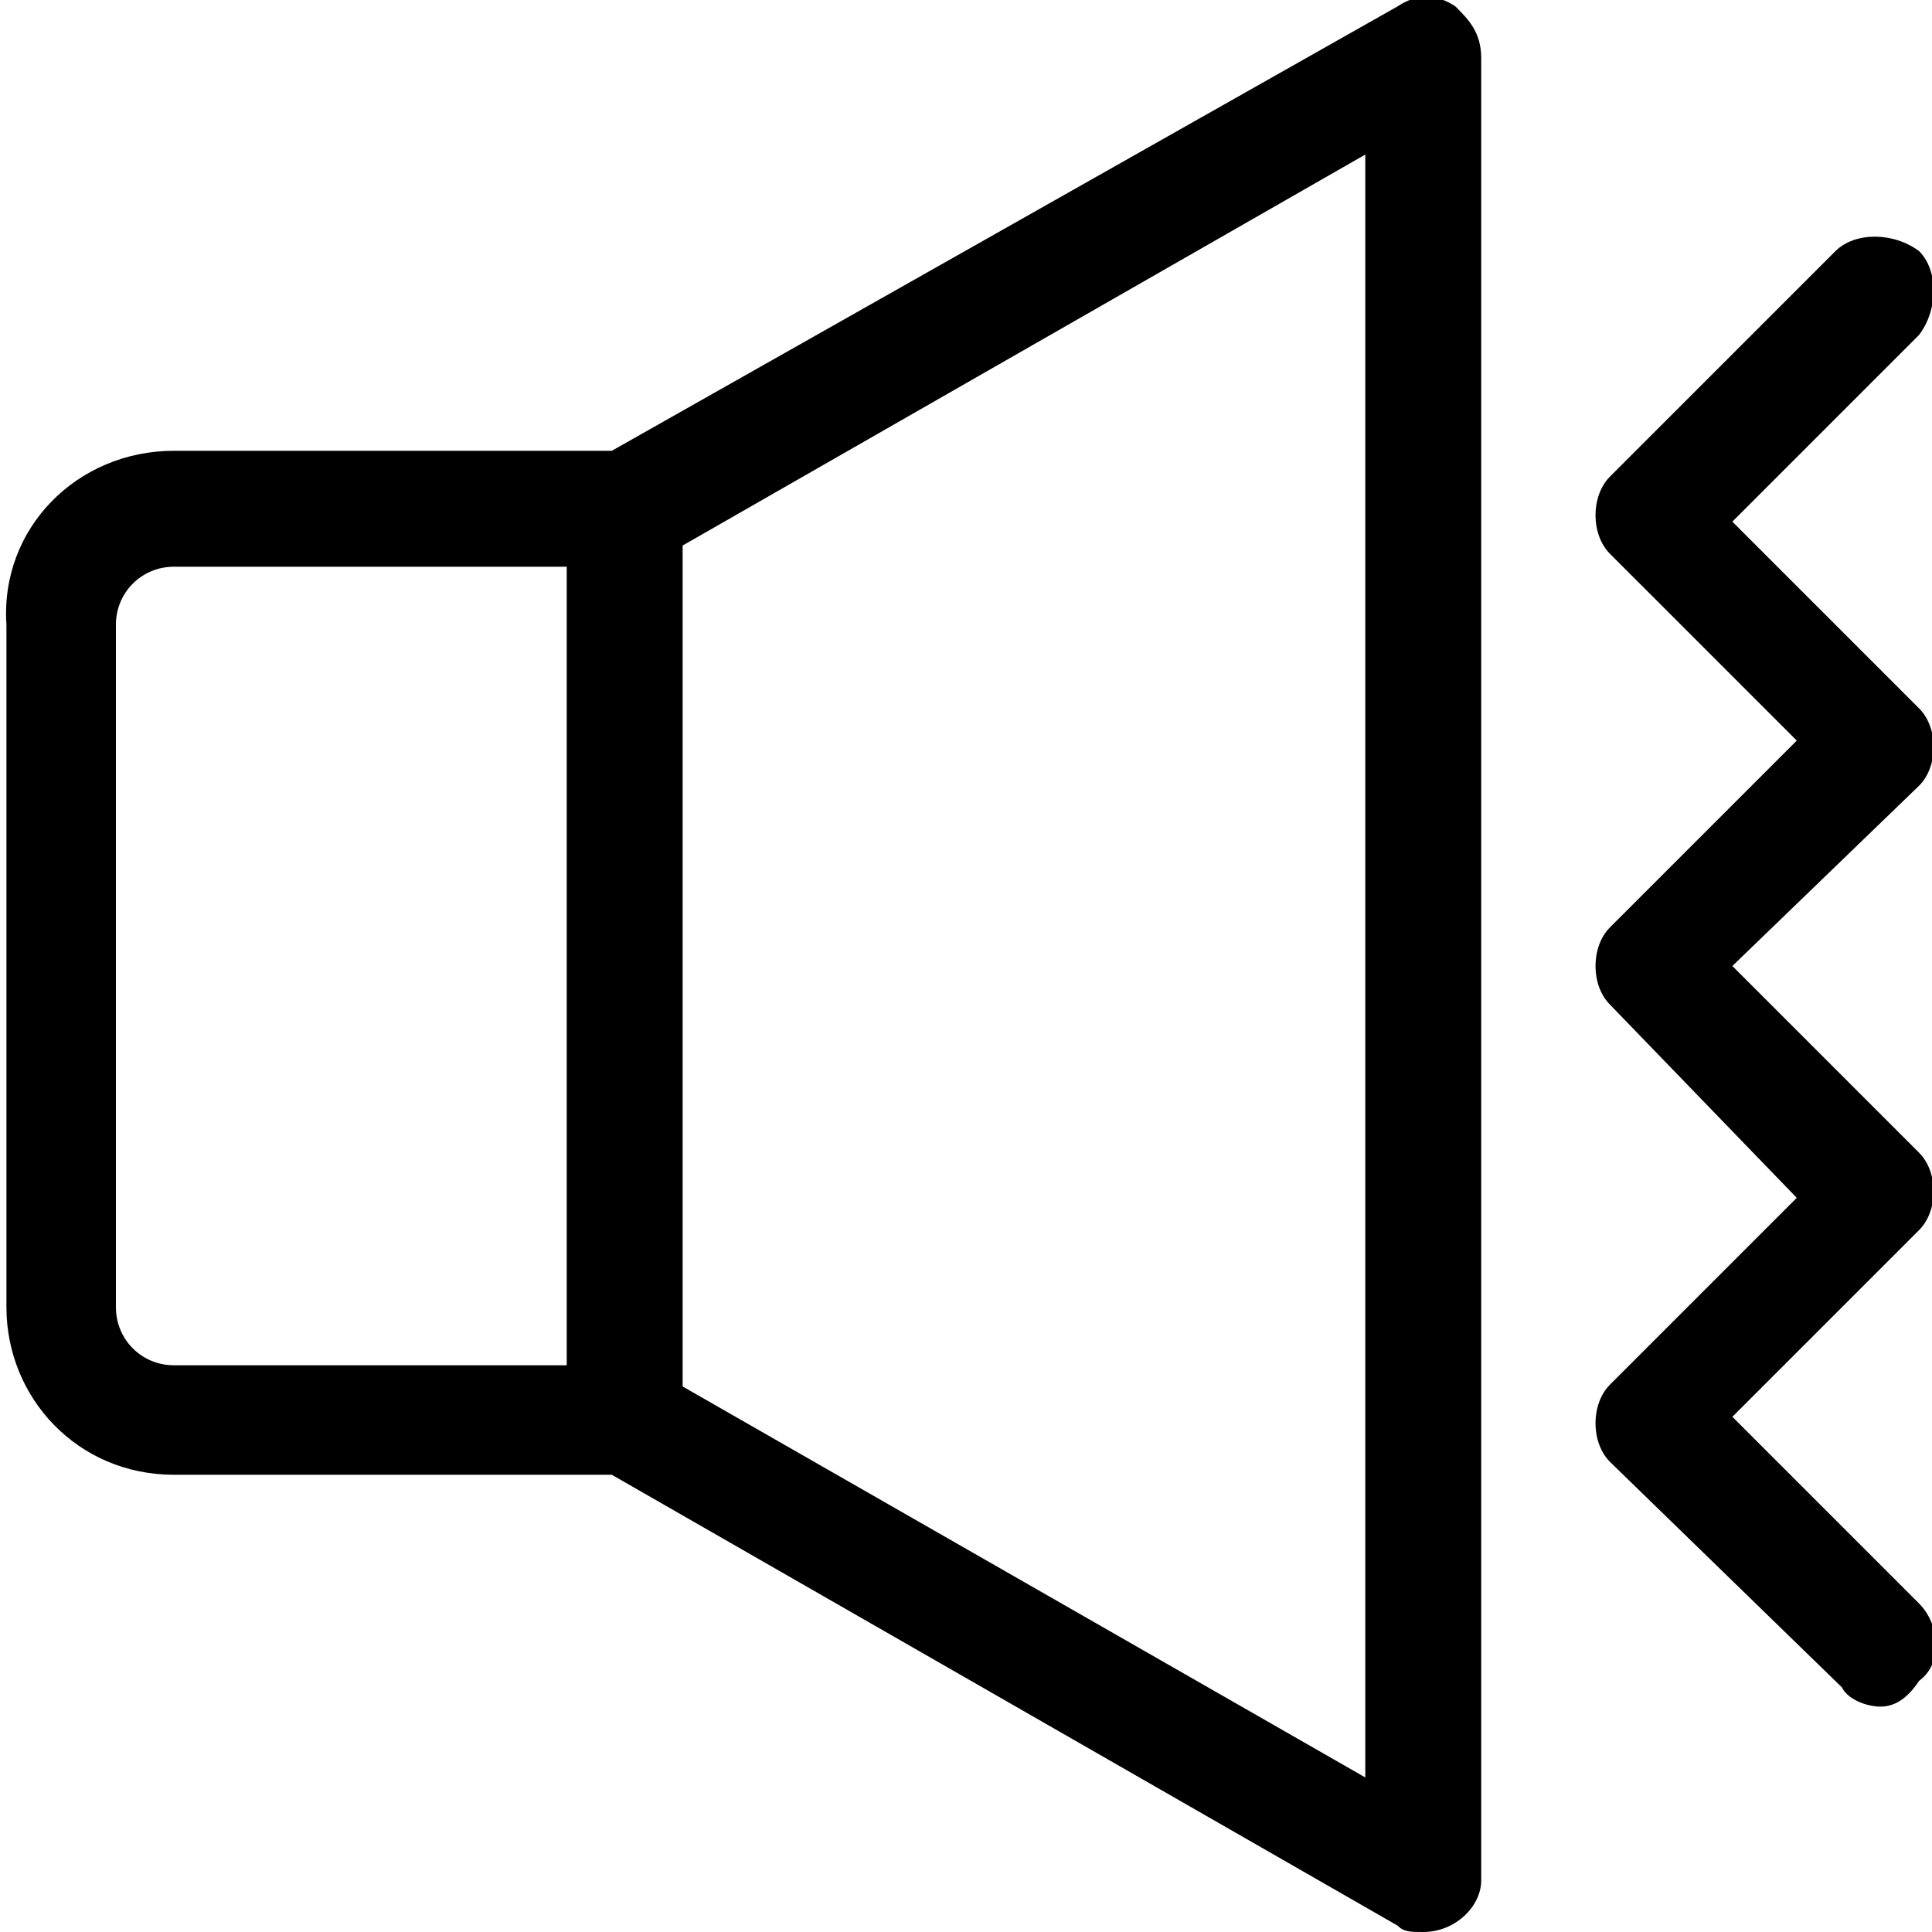 <?xml version="1.0" encoding="utf-8"?>
<!-- Generator: Adobe Illustrator 27.0.0, SVG Export Plug-In . SVG Version: 6.00 Build 0)  -->
<svg version="1.1" id="Layer_1" xmlns="http://www.w3.org/2000/svg" xmlns:xlink="http://www.w3.org/1999/xlink" x="0px" y="0px"
	 viewBox="0 0 30 30" style="enable-background:new 0 0 30 30;" xml:space="preserve">
<g id="Vibrate-2">
	<path d="M22.1,30c-0.2,0-0.3,0-0.4-0.1L9.5,22.9H2.7c-1.5,0-2.6-1.2-2.6-2.6V9.7C0,8.2,1.2,7,2.7,7h6.8l12.2-6.9
		c0.3-0.2,0.6-0.2,0.9,0C22.8,0.3,23,0.5,23,0.9v28.3C23,29.6,22.6,30,22.1,30z M2.7,8.8c-0.5,0-0.9,0.4-0.9,0.9v10.6
		c0,0.5,0.4,0.9,0.9,0.9h7.1c0.2,0,0.3,0,0.4,0.1l11,6.3V2.4l-11,6.3C10,8.8,9.9,8.8,9.7,8.8L2.7,8.8z"/>
	<path d="M9.7,22.9c-0.5,0-0.9-0.4-0.9-0.9V7.9C8.9,7.4,9.3,7,9.7,7c0.5,0,0.9,0.4,0.9,0.9v14.1C10.6,22.5,10.2,22.9,9.7,22.9z"/>
	<path d="M29.2,26.5c-0.2,0-0.5-0.1-0.6-0.3L25,22.7c-0.3-0.3-0.3-0.9,0-1.2l2.9-2.9L25,15.6c-0.3-0.3-0.3-0.9,0-1.2l2.9-2.9L25,8.6
		c-0.3-0.3-0.3-0.9,0-1.2l3.5-3.5c0.3-0.3,0.9-0.3,1.3,0c0.3,0.3,0.3,0.9,0,1.3l-2.9,2.9l2.9,2.9c0.3,0.3,0.3,0.9,0,1.2L26.9,15
		l2.9,2.9c0.3,0.3,0.3,0.9,0,1.2l-2.9,2.9l2.9,2.9c0.3,0.3,0.4,0.9,0,1.2C29.6,26.4,29.4,26.5,29.2,26.5z"/>
</g>
</svg>

